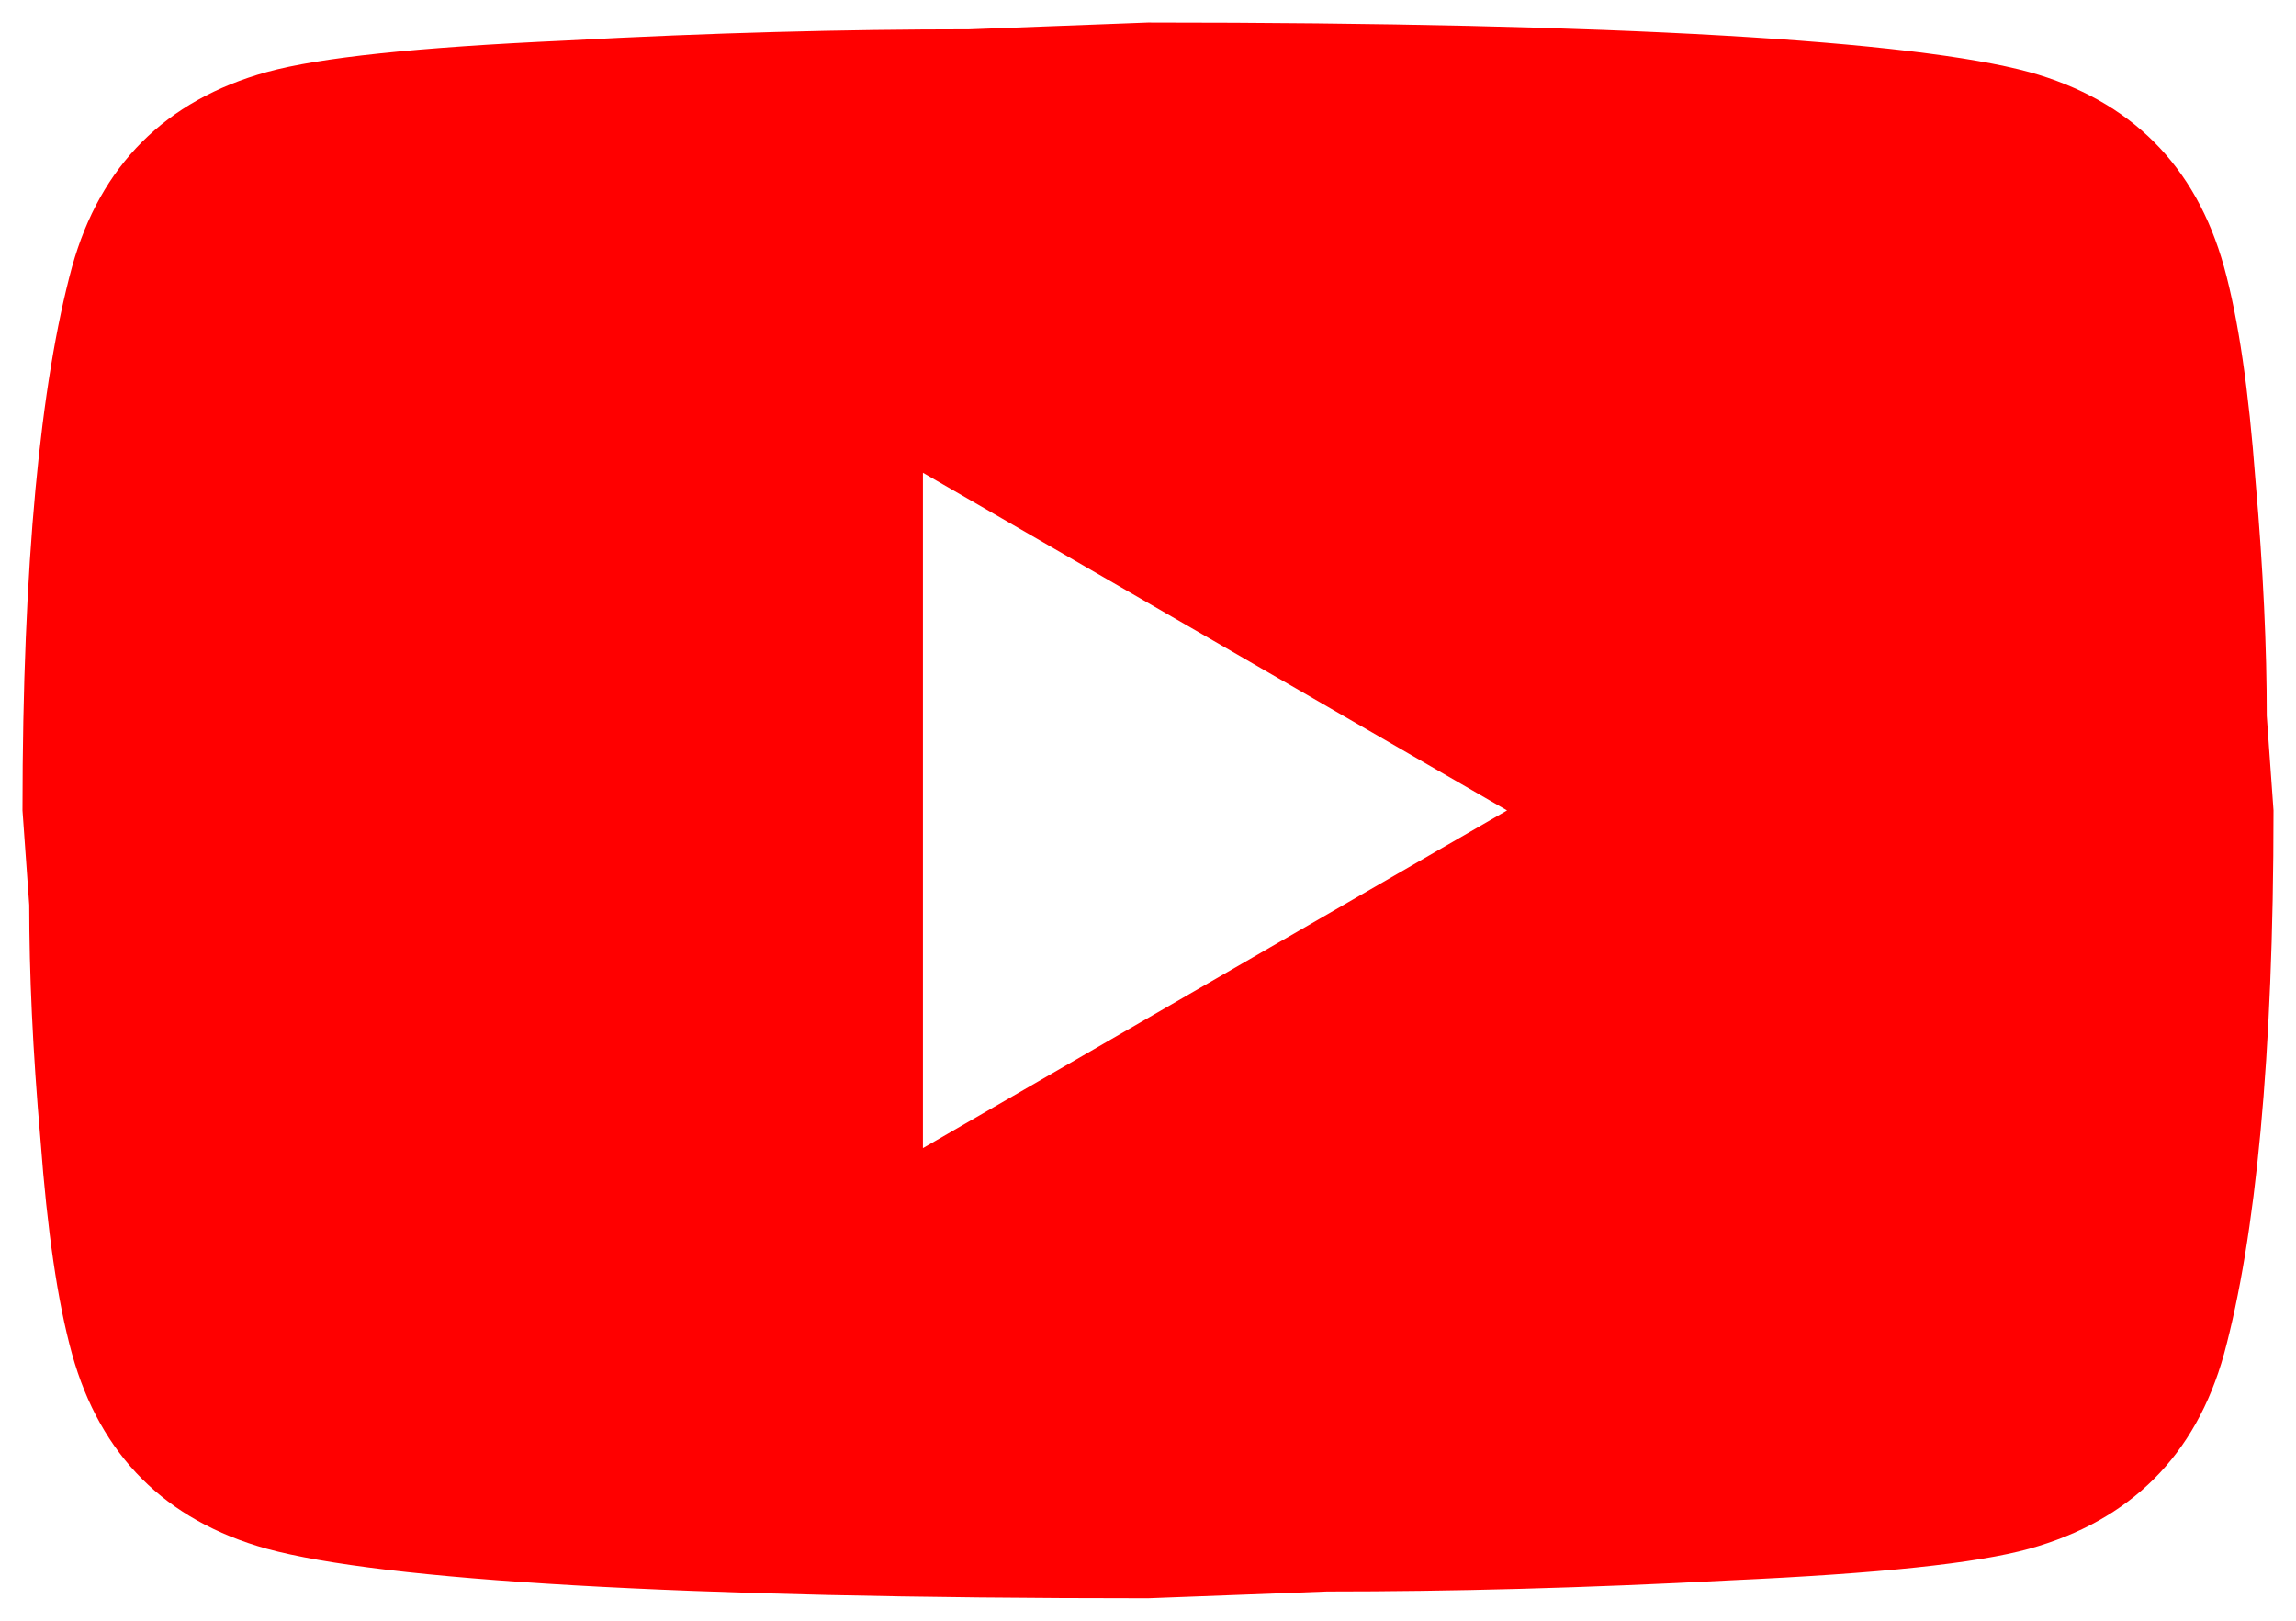 <svg width="34" height="24" viewBox="0 0 34 24" fill="none" xmlns="http://www.w3.org/2000/svg">
<path d="M13.667 17.001L22.317 12.001L13.667 7.001V17.001ZM32.934 3.951C33.15 4.734 33.3 5.784 33.4 7.117C33.517 8.451 33.567 9.601 33.567 10.601L33.667 12.001C33.667 15.651 33.4 18.334 32.934 20.051C32.517 21.551 31.55 22.517 30.05 22.934C29.267 23.151 27.834 23.301 25.634 23.401C23.467 23.517 21.483 23.567 19.65 23.567L17 23.667C10.017 23.667 5.667 23.401 3.95 22.934C2.45 22.517 1.484 21.551 1.067 20.051C0.85 19.267 0.7 18.217 0.6 16.884C0.483 15.551 0.433 14.401 0.433 13.401L0.333 12.001C0.333 8.351 0.6 5.667 1.067 3.951C1.484 2.451 2.45 1.484 3.95 1.067C4.734 0.851 6.167 0.701 8.367 0.601C10.534 0.484 12.517 0.434 14.35 0.434L17 0.334C23.983 0.334 28.334 0.601 30.05 1.067C31.55 1.484 32.517 2.451 32.934 3.951Z" fill="#FF0000"/>
</svg>
